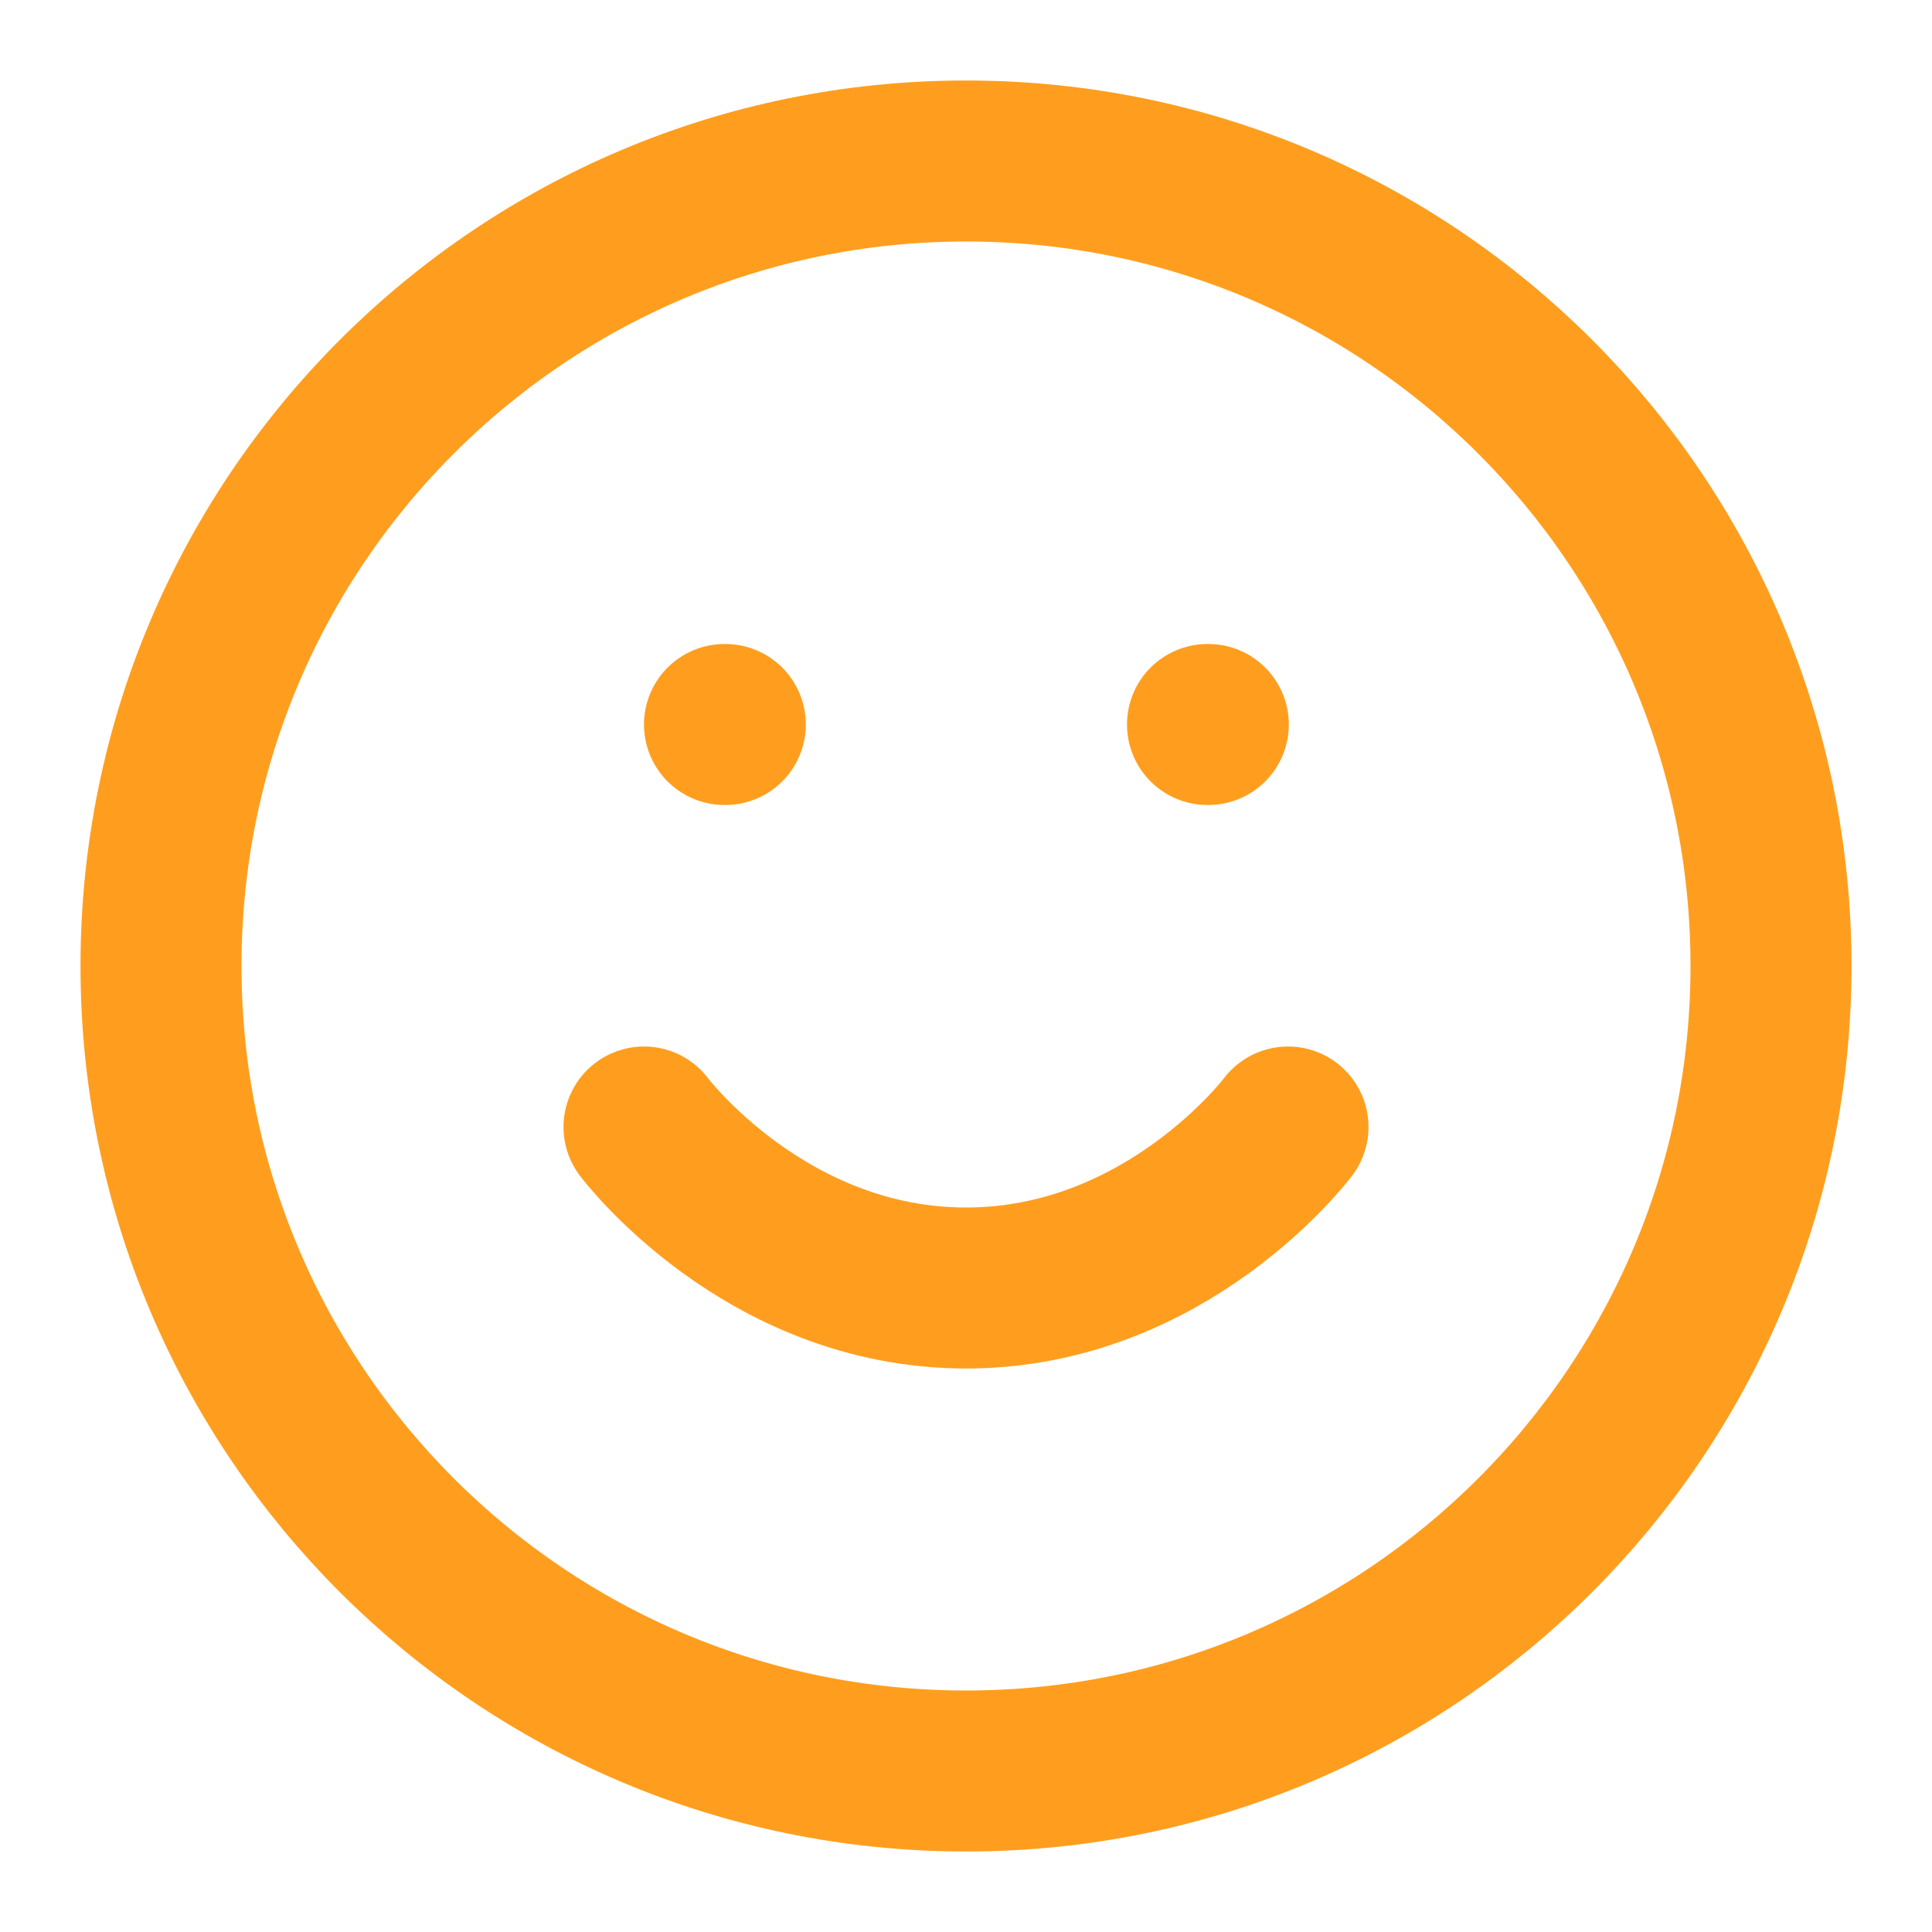 <svg width="24" height="24" viewBox="0 0 24 24" fill="none" xmlns="http://www.w3.org/2000/svg">
<path d="M12 22C17.523 22 22 17.523 22 12C22 6.477 17.523 2 12 2C6.477 2 2 6.477 2 12C2 17.523 6.477 22 12 22Z" stroke="#FF9E1E" stroke-width="2" stroke-linecap="round" stroke-linejoin="round"/>
<path d="M8 14C8 14 9.5 16 12 16C14.5 16 16 14 16 14" stroke="#FF9E1E" stroke-width="2" stroke-linecap="round" stroke-linejoin="round"/>
<path d="M9 9H9.01" stroke="#FF9E1E" stroke-width="2" stroke-linecap="round" stroke-linejoin="round"/>
<path d="M15 9H15.01" stroke="#FF9E1E" stroke-width="2" stroke-linecap="round" stroke-linejoin="round"/>
</svg>
